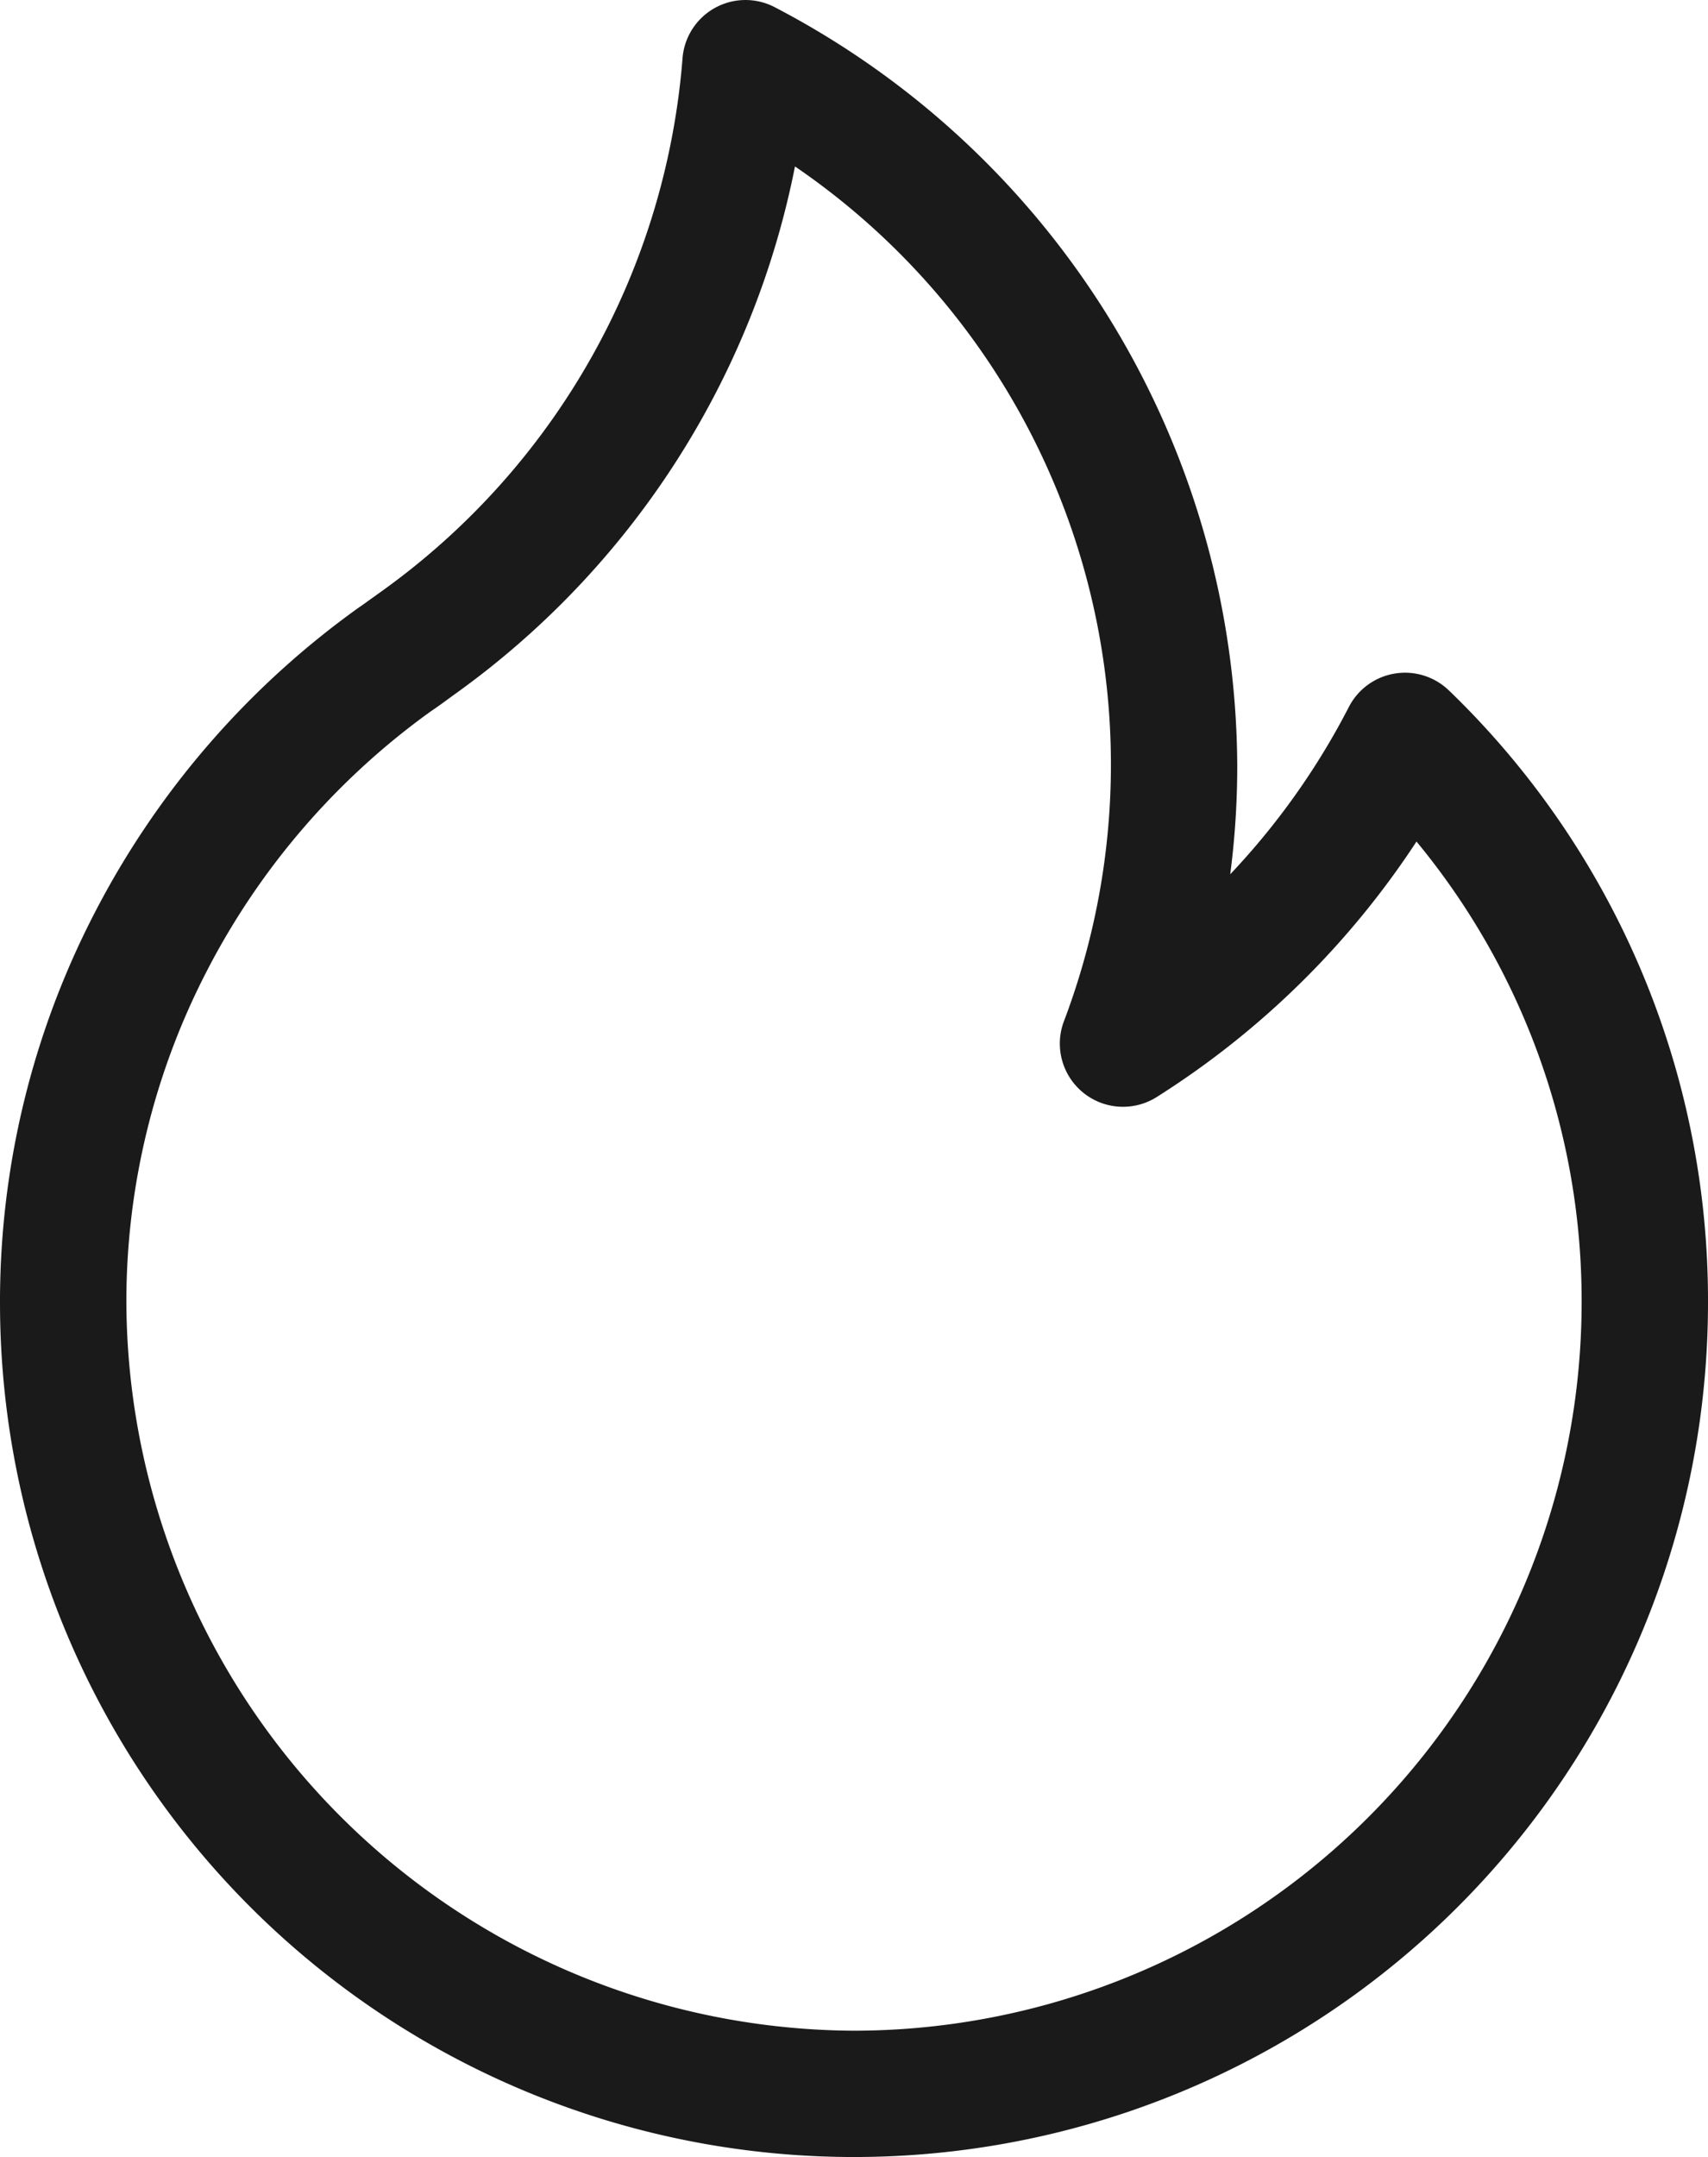 <svg xmlns="http://www.w3.org/2000/svg" width="34.236" height="43.221" viewBox="0 0 34.236 43.221">
  <path id="trending-topic_1_" data-name="trending-topic (1)" d="M82.265,13.837a1.266,1.266,0,0,0-2.009.328,14.585,14.585,0,0,1-2.378,3.352,16.745,16.745,0,0,0,.141-2.171A17.225,17.225,0,0,0,68.744.141,1.266,1.266,0,0,0,66.9,1.166a14.539,14.539,0,0,1-6.059,10.7l-.139.1c-.1.07-.186.136-.27.192l-.039.027a17.251,17.251,0,0,0-5.274,6.1,16.933,16.933,0,0,0-1.9,7.816,17.118,17.118,0,1,0,34.236,0,16.977,16.977,0,0,0-5.19-12.265ZM70.338,40.688A14.657,14.657,0,0,1,55.752,26.1a14.423,14.423,0,0,1,1.619-6.657,14.707,14.707,0,0,1,4.479-5.188c.127-.085.245-.171.35-.248l.119-.087A17.072,17.072,0,0,0,69.154,3.334a14.508,14.508,0,0,1,5.39,17.13,1.266,1.266,0,0,0,1.861,1.516,17.2,17.2,0,0,0,5.207-5.119,14.435,14.435,0,0,1,3.31,9.242A14.6,14.6,0,0,1,70.337,40.688Z" transform="translate(-53.219 0.001)" fill="#1a1a1a"/>
</svg>
